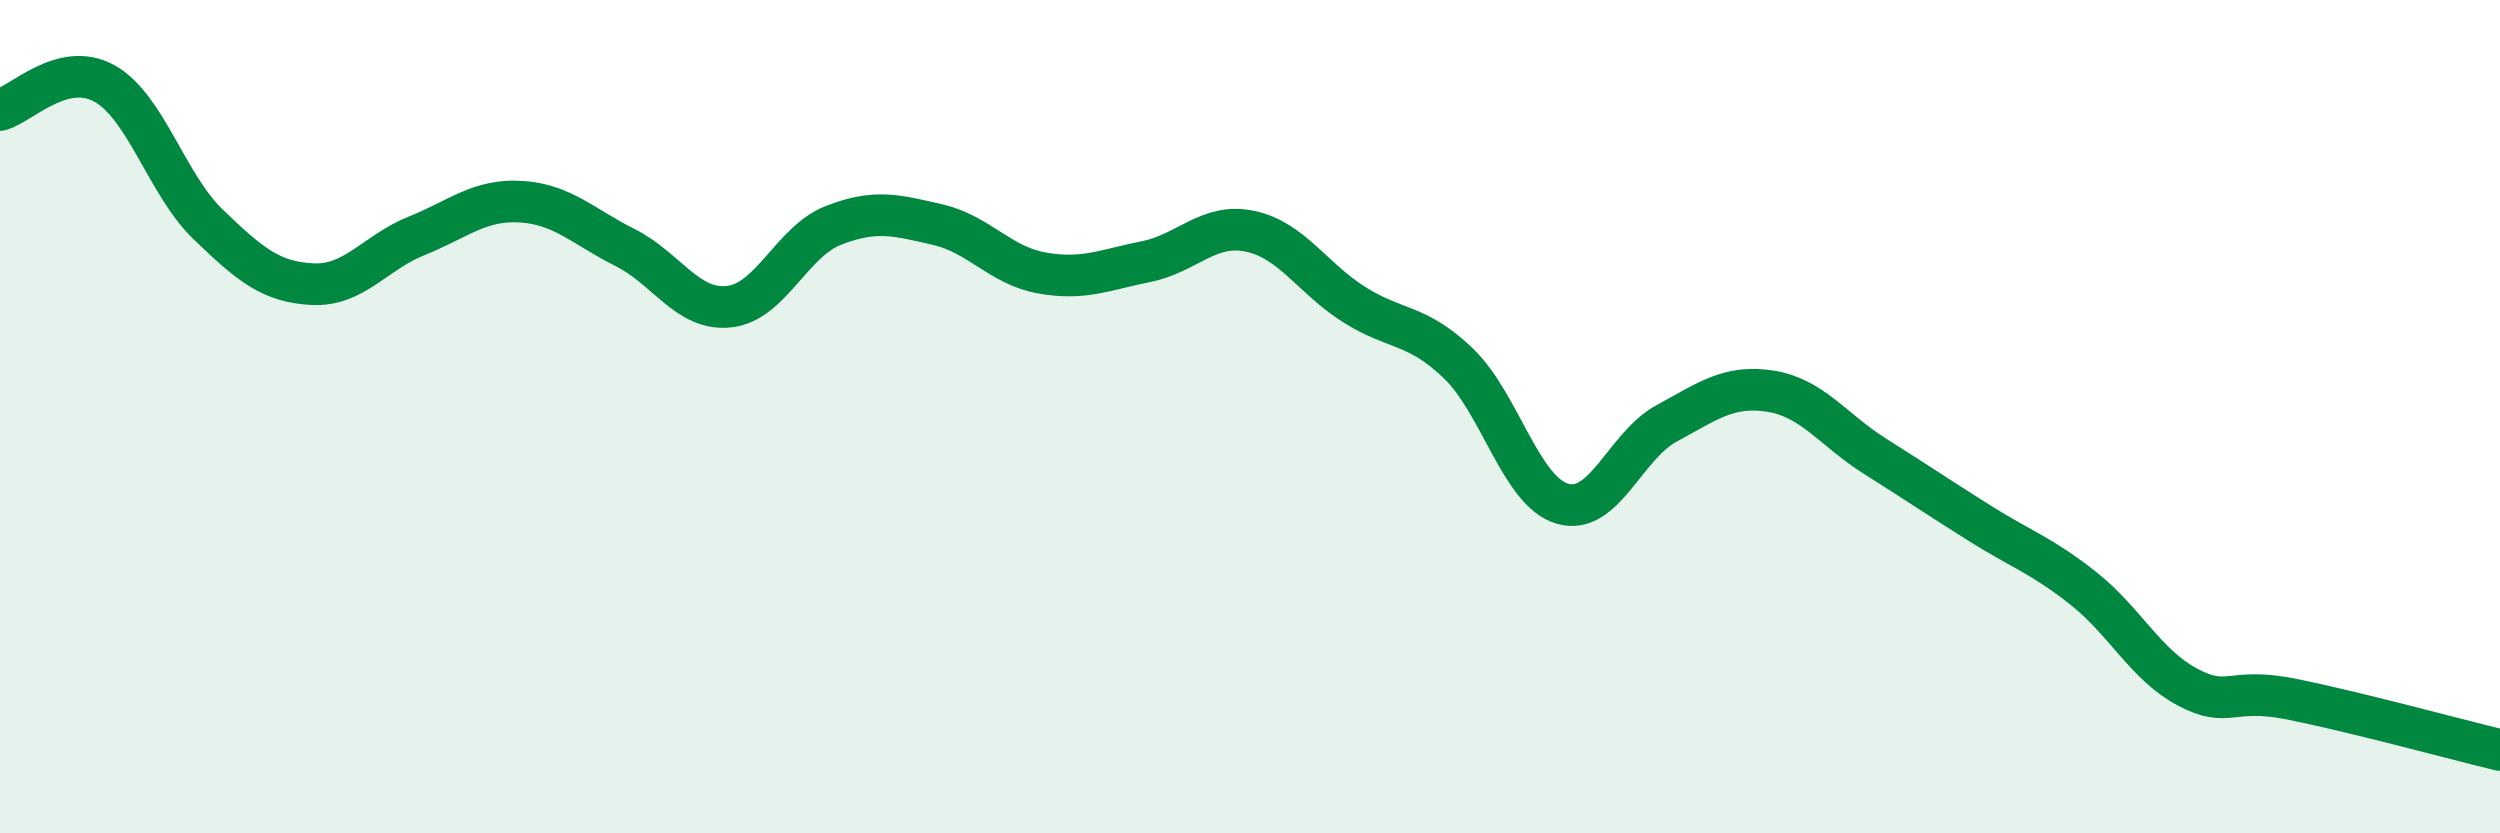 
    <svg width="60" height="20" viewBox="0 0 60 20" xmlns="http://www.w3.org/2000/svg">
      <path
        d="M 0,2.64 C 0.5,2.51 1.5,1.45 2.5,2 C 3.5,2.55 4,4.43 5,5.39 C 6,6.35 6.5,6.77 7.5,6.82 C 8.5,6.87 9,6.06 10,5.66 C 11,5.26 11.5,4.78 12.5,4.84 C 13.5,4.9 14,5.44 15,5.94 C 16,6.44 16.5,7.47 17.5,7.36 C 18.5,7.25 19,5.8 20,5.41 C 21,5.02 21.5,5.16 22.5,5.39 C 23.5,5.62 24,6.37 25,6.55 C 26,6.73 26.5,6.48 27.5,6.28 C 28.5,6.08 29,5.34 30,5.55 C 31,5.76 31.5,6.68 32.5,7.31 C 33.5,7.94 34,7.76 35,8.72 C 36,9.68 36.5,11.8 37.5,12.09 C 38.5,12.38 39,10.7 40,10.16 C 41,9.62 41.5,9.23 42.5,9.39 C 43.5,9.55 44,10.32 45,10.95 C 46,11.58 46.5,11.92 47.5,12.55 C 48.5,13.18 49,13.33 50,14.12 C 51,14.91 51.5,15.96 52.5,16.49 C 53.5,17.02 53.5,16.48 55,16.78 C 56.5,17.08 59,17.76 60,18L60 20L0 20Z"
        fill="#008740"
        opacity="0.1"
        stroke-linecap="round"
        stroke-linejoin="round"
      />
      <path
        d="M 0,2.64 C 0.5,2.51 1.5,1.45 2.5,2 C 3.5,2.55 4,4.43 5,5.39 C 6,6.35 6.5,6.77 7.5,6.82 C 8.5,6.87 9,6.06 10,5.66 C 11,5.26 11.5,4.78 12.5,4.84 C 13.5,4.9 14,5.44 15,5.94 C 16,6.44 16.5,7.47 17.5,7.36 C 18.5,7.25 19,5.8 20,5.41 C 21,5.02 21.5,5.16 22.5,5.39 C 23.5,5.62 24,6.37 25,6.55 C 26,6.73 26.5,6.48 27.5,6.28 C 28.5,6.08 29,5.34 30,5.55 C 31,5.76 31.5,6.68 32.5,7.31 C 33.5,7.94 34,7.76 35,8.72 C 36,9.68 36.5,11.8 37.5,12.09 C 38.5,12.38 39,10.7 40,10.16 C 41,9.62 41.5,9.23 42.5,9.39 C 43.5,9.55 44,10.32 45,10.95 C 46,11.58 46.5,11.92 47.5,12.55 C 48.5,13.18 49,13.33 50,14.12 C 51,14.91 51.5,15.96 52.5,16.49 C 53.5,17.02 53.5,16.48 55,16.78 C 56.5,17.08 59,17.76 60,18"
        stroke="#008740"
        stroke-width="1"
        fill="none"
        stroke-linecap="round"
        stroke-linejoin="round"
      />
    </svg>
  